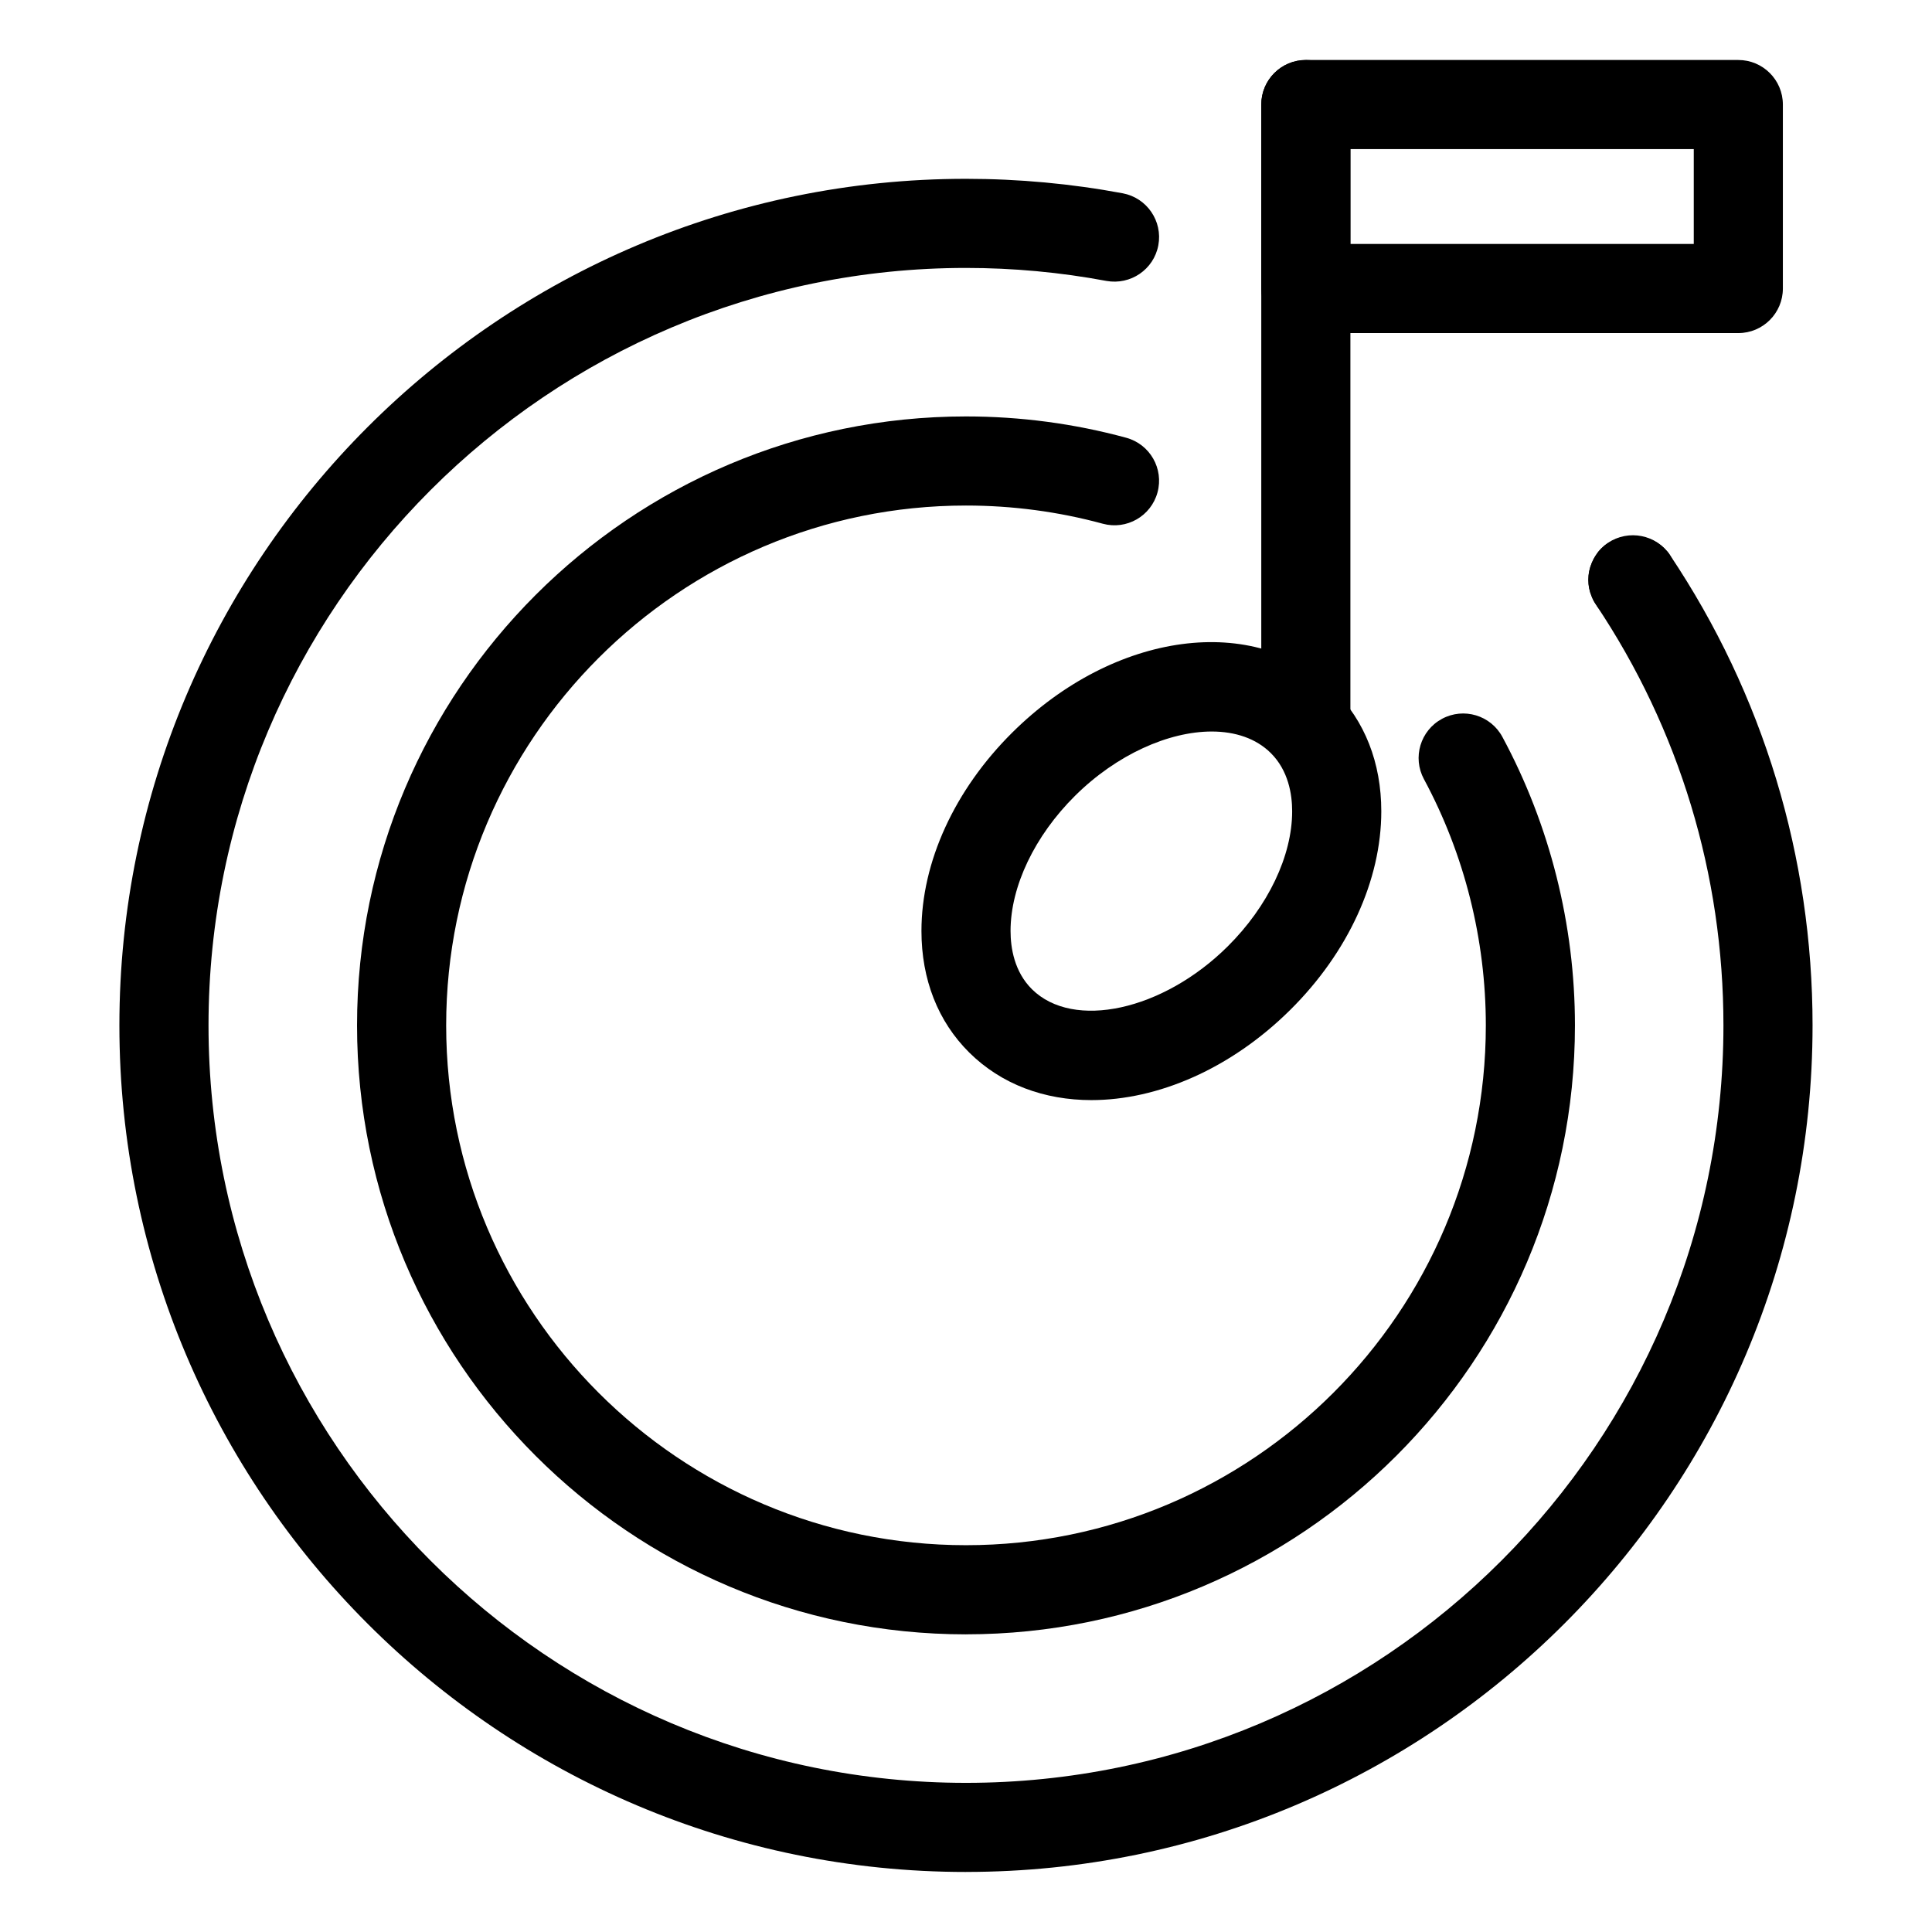 <?xml version="1.0" encoding="UTF-8"?>
<!-- Uploaded to: ICON Repo, www.iconrepo.com, Generator: ICON Repo Mixer Tools -->
<svg fill="#000000" width="800px" height="800px" version="1.1" viewBox="144 144 512 512" xmlns="http://www.w3.org/2000/svg">
 <g>
  <path d="m433.24 435.54c-12.391 0-23.832-4.125-32.402-12.629-8.27-8.215-12.645-19.348-12.645-32.203 0-18.23 8.77-37.391 24.062-52.566 27.082-26.895 64.484-31.855 85.156-11.336 8.273 8.207 12.645 19.344 12.645 32.199 0 18.23-8.777 37.391-24.07 52.57-15.852 15.734-35.25 23.961-52.746 23.965zm31.875-97.68c-11.355 0-25.16 6.059-36.223 17.039-10.695 10.617-17.086 24.004-17.086 35.809 0 4.477 0.984 10.793 5.664 15.441 10.977 10.879 34.723 5.691 51.875-11.336 10.699-10.617 17.09-24.004 17.09-35.809 0-4.477-0.984-10.793-5.664-15.441-3.894-3.863-9.406-5.703-15.656-5.703zm-44.543 8.66h0.078z"/>
  <path d="m490.06 346.04c-6.519 0-11.809-5.285-11.809-11.809v-162.52c0-6.523 5.289-11.809 11.809-11.809 6.519 0 11.809 5.285 11.809 11.809v162.52c0 6.519-5.289 11.805-11.809 11.805z"/>
  <path d="m604.67 232.27h-114.61c-6.519 0-11.809-5.285-11.809-11.809v-48.754c0-6.523 5.289-11.809 11.809-11.809h114.61c6.519 0 11.809 5.285 11.809 11.809v48.754c0 6.523-5.289 11.809-11.809 11.809zm-102.8-23.617h90.996v-25.137h-90.996z"/>
  <path d="m400 640.09c-123.71 0-224.36-100.64-224.36-224.35 0-123.71 100.64-224.35 224.36-224.35 13.953 0 27.93 1.293 41.535 3.836 6.402 1.203 10.633 7.367 9.434 13.781-1.199 6.414-7.356 10.602-13.785 9.438-12.176-2.281-24.684-3.438-37.184-3.438-110.69 0-200.74 90.051-200.74 200.73 0 110.68 90.051 200.74 200.74 200.74 110.68 0 200.73-90.055 200.73-200.74 0-39.926-11.684-78.484-33.793-111.51-3.629-5.418-2.176-12.754 3.242-16.383 5.406-3.621 12.746-2.176 16.375 3.242 24.723 36.93 37.793 80.035 37.793 124.65 0 123.71-100.64 224.35-224.35 224.35z"/>
  <path d="m576.73 309.47c-3.074 0-6.141-1.262-8.348-3.465-0.555-0.555-1.023-1.102-1.414-1.812-0.477-0.625-0.867-1.336-1.105-2.043-0.309-0.707-0.547-1.418-0.711-2.203-0.152-0.711-0.23-1.5-0.23-2.281 0-0.789 0.078-1.574 0.23-2.281 0.164-0.793 0.402-1.5 0.707-2.211 0.316-0.707 0.629-1.414 1.105-2.043 0.391-0.711 0.859-1.262 1.414-1.809 4.414-4.41 12.285-4.41 16.691 0 0.555 0.551 1.098 1.098 1.5 1.809 0.395 0.629 0.785 1.336 1.102 2.043 0.316 0.711 0.469 1.418 0.629 2.207 0.152 0.707 0.238 1.496 0.238 2.285 0 0.785-0.086 1.57-0.238 2.281-0.16 0.785-0.316 1.496-0.629 2.203-0.316 0.707-0.707 1.418-1.102 2.043-0.398 0.629-0.945 1.262-1.5 1.812-0.555 0.551-1.098 1.023-1.73 1.496-0.707 0.391-1.336 0.785-2.043 1.098-0.715 0.242-1.5 0.477-2.207 0.633-0.789 0.16-1.574 0.238-2.359 0.238z"/>
  <path d="m400 577.12c-88.984 0-161.38-72.395-161.38-161.38-0.004-88.984 72.391-161.38 161.38-161.38 14.398 0 28.684 1.898 42.457 5.648 6.297 1.711 10.008 8.199 8.293 14.492-1.715 6.297-8.211 10.004-14.492 8.293-11.75-3.195-23.953-4.82-36.258-4.82-75.961 0-137.76 61.801-137.76 137.76 0 75.961 61.801 137.76 137.76 137.76 75.957 0 137.76-61.801 137.76-137.76 0-22.773-5.672-45.336-16.398-65.246-3.098-5.738-0.945-12.902 4.789-15.992 5.742-3.094 12.906-0.949 15.996 4.793 12.582 23.336 19.23 49.773 19.23 76.445 0 88.984-72.395 161.38-161.38 161.38z"/>
 </g>
</svg>